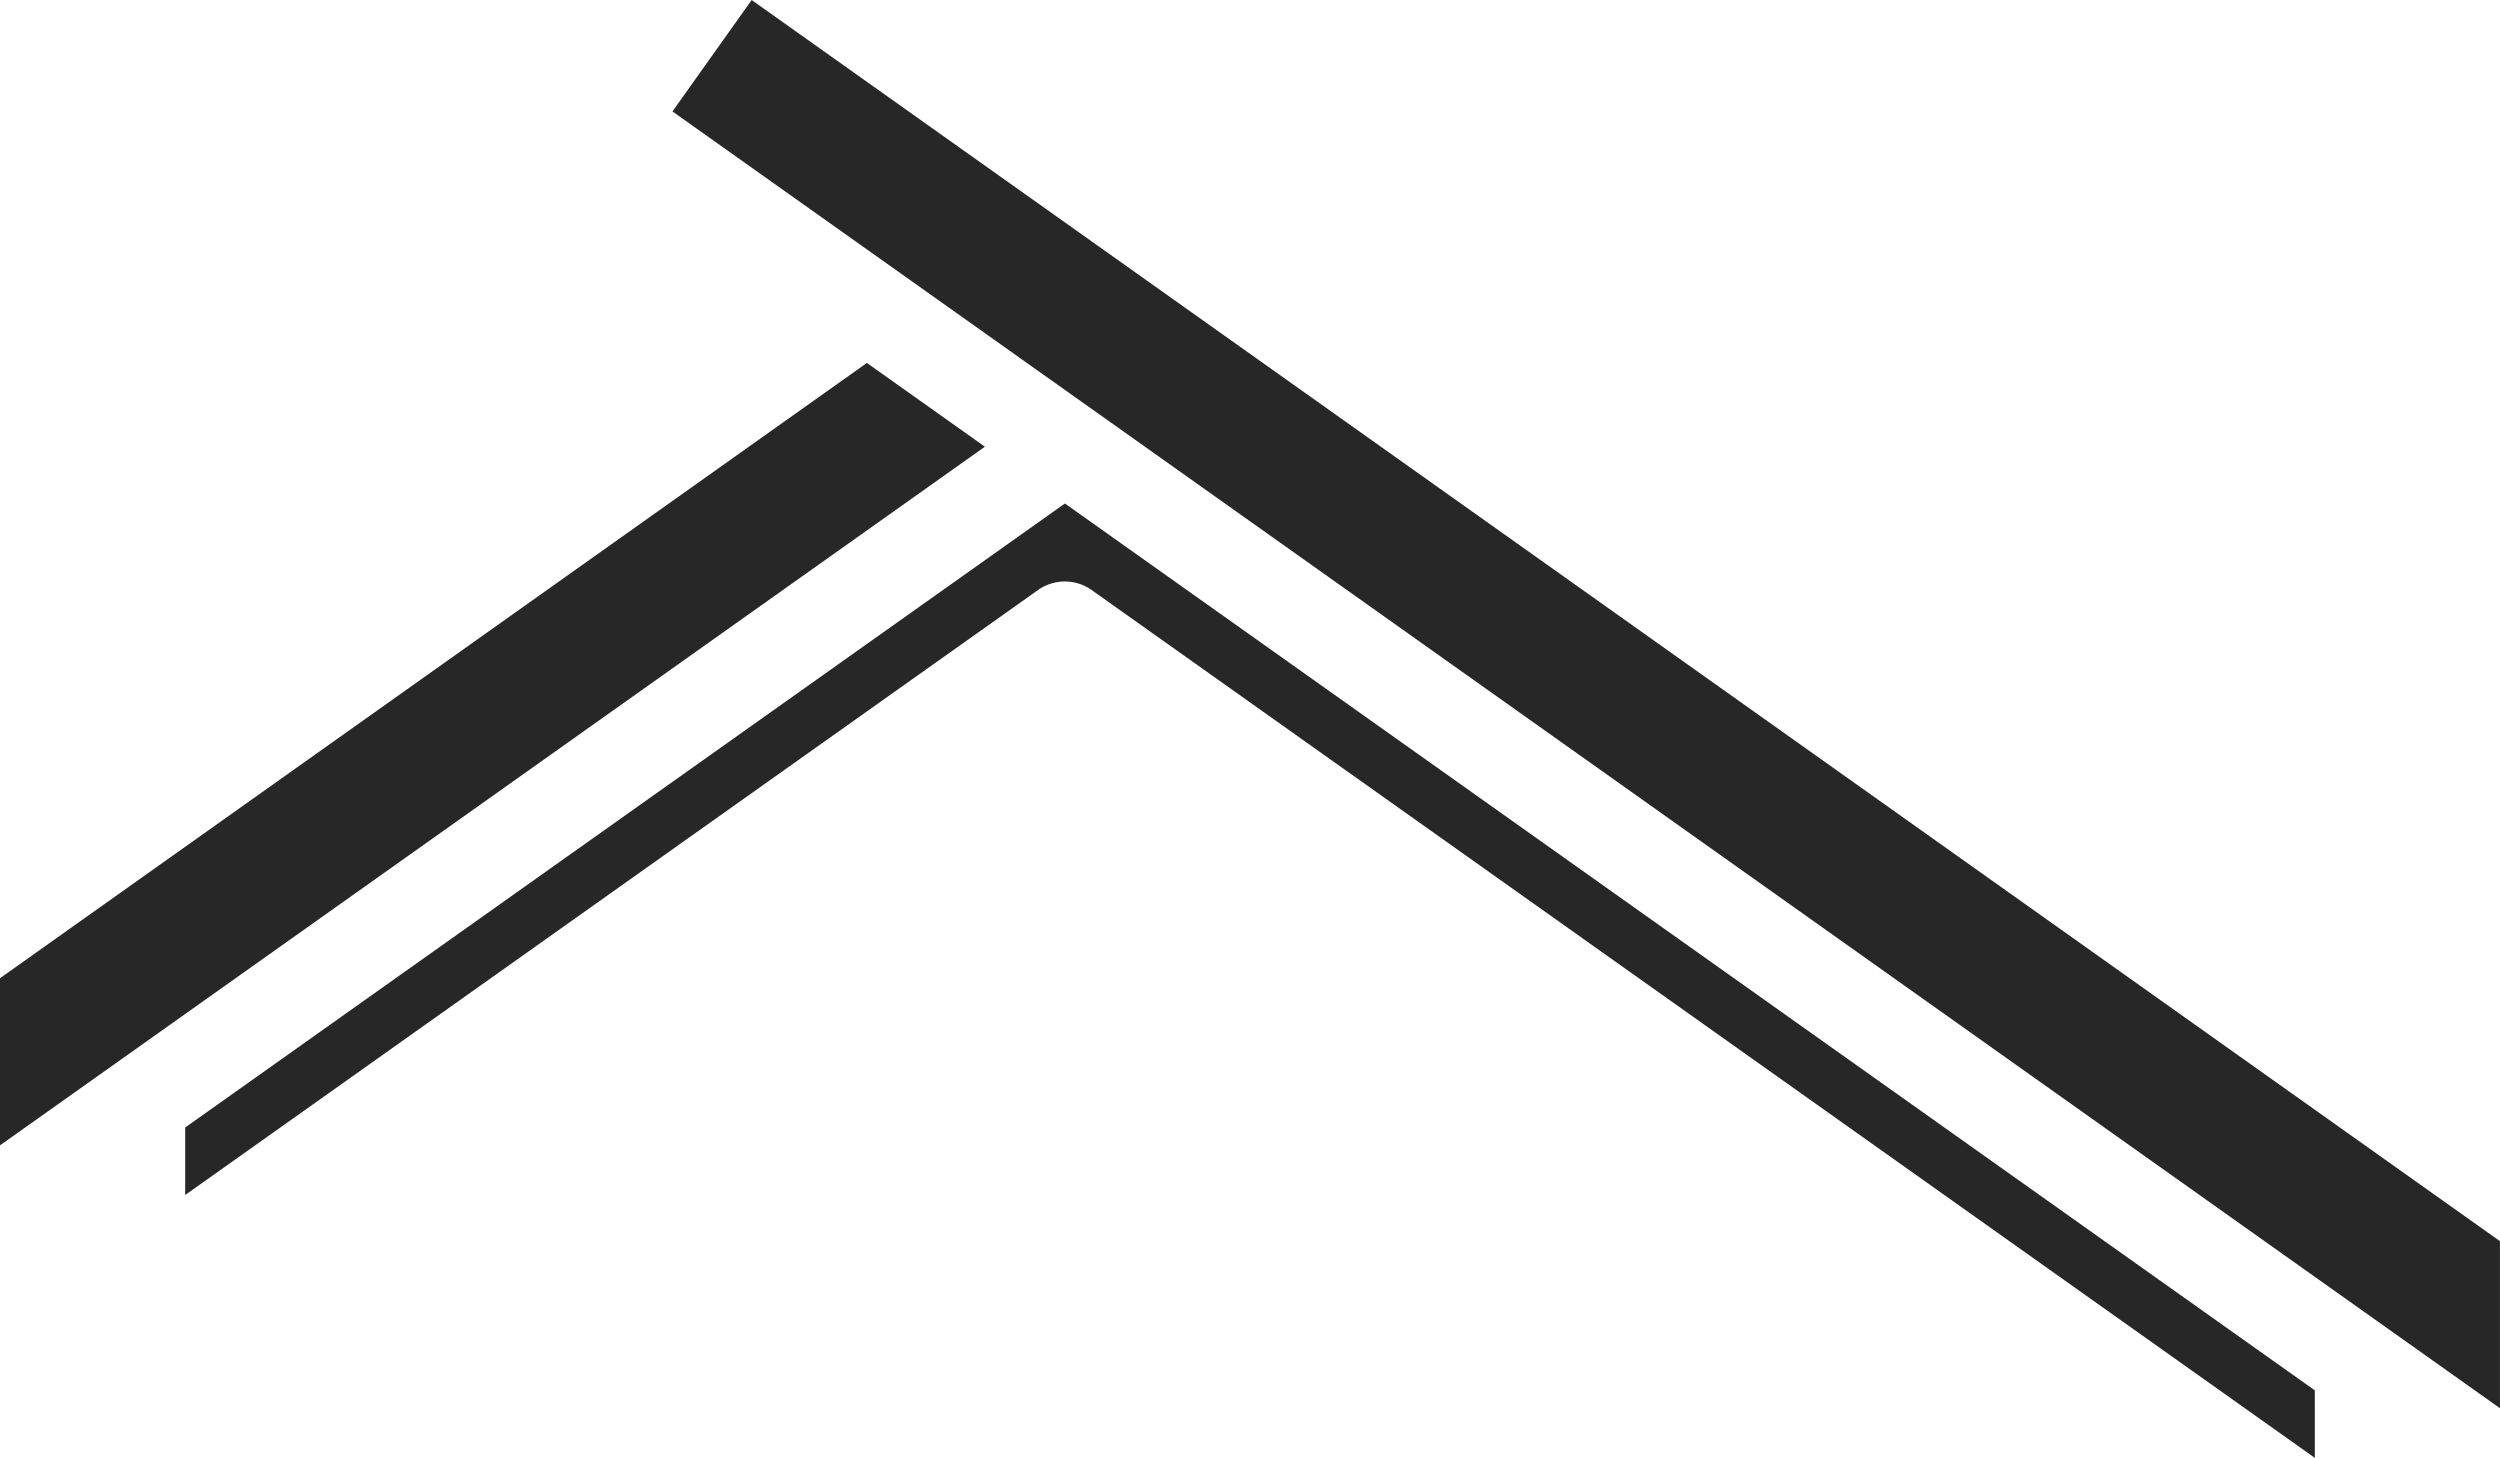 <svg xmlns="http://www.w3.org/2000/svg" width="132.584" height="77.315" viewBox="0 0 132.584 77.315"><g id="s&#xE9;parateur_gris" data-name="s&#xE9;parateur  gris" transform="translate(-2 -7.836)"><path id="Trac&#xE9;_37286" data-name="Trac&#xE9; 37286" d="M124.763,81.572,58.476,34.538,11.821,67.631v3.58l45.23-32.085a2.462,2.462,0,0,1,2.841,0l64.872,46.026Zm-87.1-67.826,4.2-5.909,92.719,65.823v8.859ZM47.974,27.084,2,59.714v8.864L54.233,31.526Z" transform="translate(0 0)" fill="#272727"></path></g></svg>